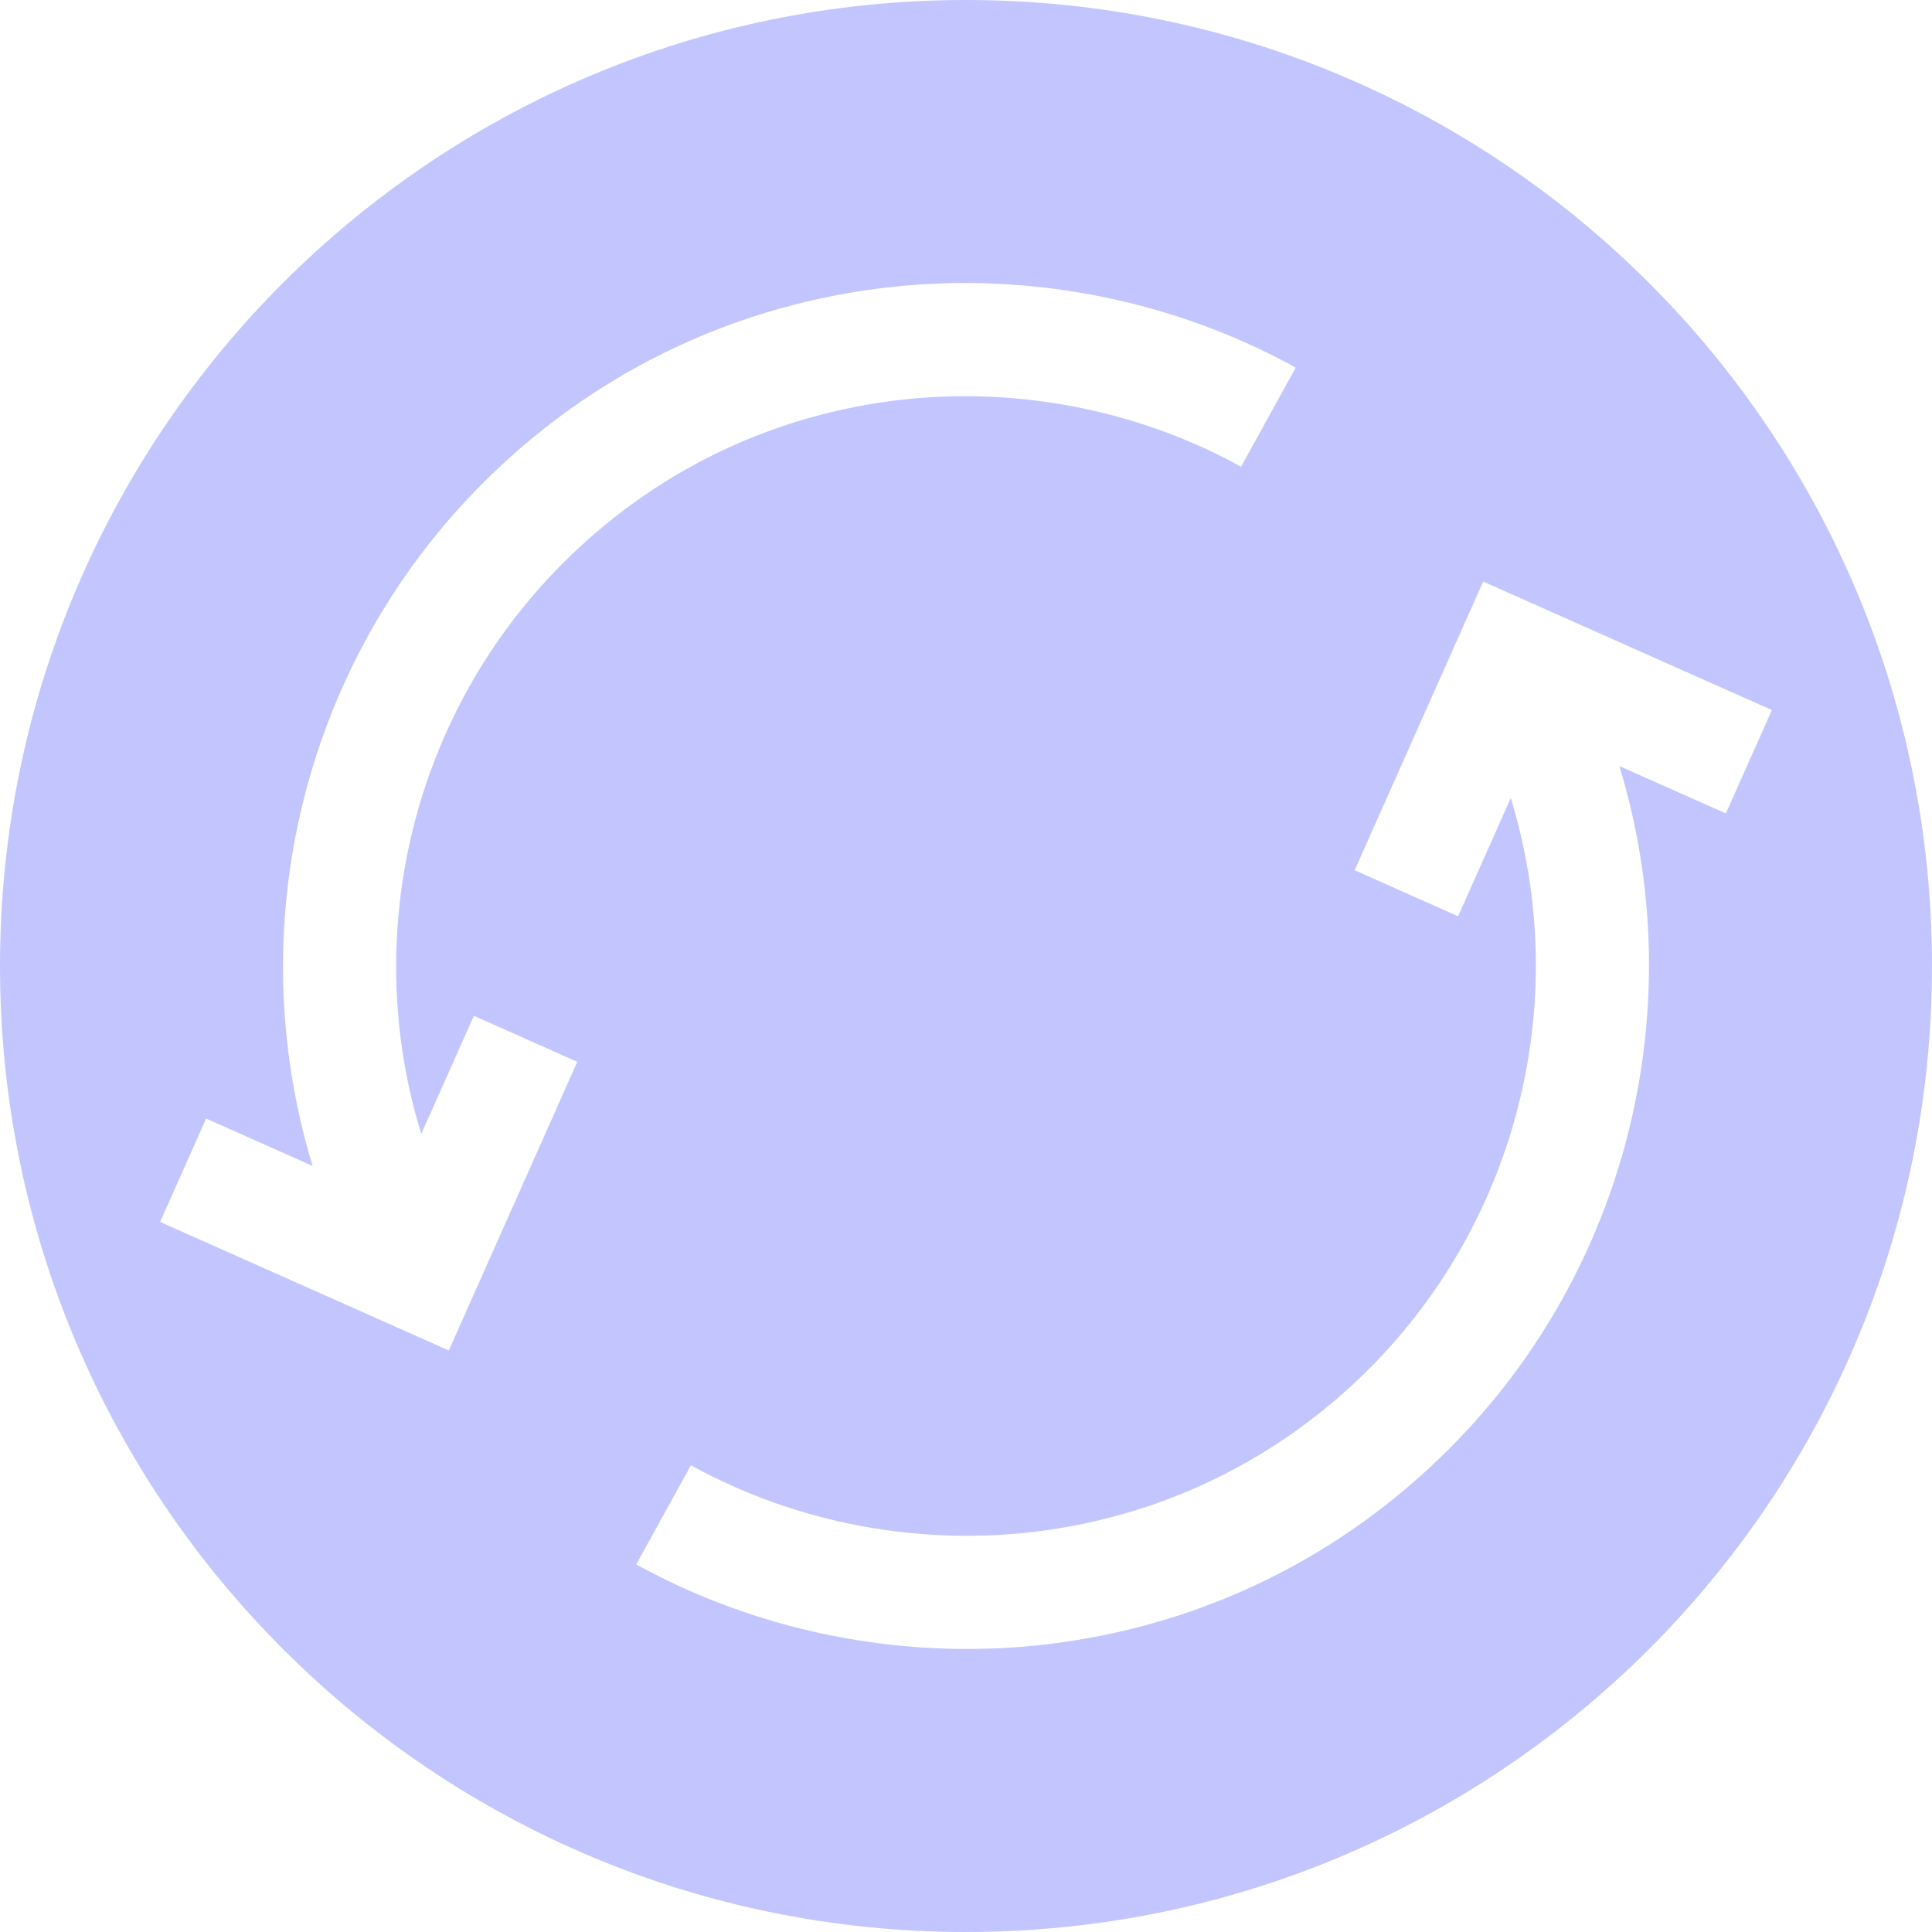 <svg width="30" height="30" viewBox="0 0 30 30" fill="none" xmlns="http://www.w3.org/2000/svg">
<g opacity="0.4">
<path d="M15 0C6.716 0 0 6.716 0 15C0 23.284 6.716 30 15 30C23.284 30 30 23.284 30 15C30 6.716 23.284 0 15 0ZM6.969 20.97L2.486 18.974L3.201 17.369L4.855 18.105C3.73 14.419 4.687 10.313 7.5 7.5C9.159 5.841 11.261 4.8 13.581 4.488C15.825 4.187 18.148 4.62 20.12 5.708L19.271 7.247C17.626 6.34 15.688 5.979 13.815 6.23C11.881 6.49 10.127 7.359 8.743 8.743C6.391 11.095 5.594 14.529 6.541 17.608L7.359 15.773L8.964 16.488L6.969 20.97ZM25.145 11.895C26.27 15.581 25.313 19.687 22.5 22.5C20.841 24.159 18.739 25.201 16.419 25.512C15.954 25.575 15.484 25.605 15.016 25.605C13.226 25.605 11.443 25.154 9.88 24.292L10.729 22.753C12.374 23.66 14.312 24.021 16.185 23.77C18.119 23.51 19.873 22.641 21.257 21.257C23.609 18.905 24.406 15.471 23.459 12.392L22.641 14.228L21.035 13.513L23.031 9.03L27.514 11.026L26.799 12.631L25.145 11.895Z" fill="#686EFF"/>
</g>
</svg>
